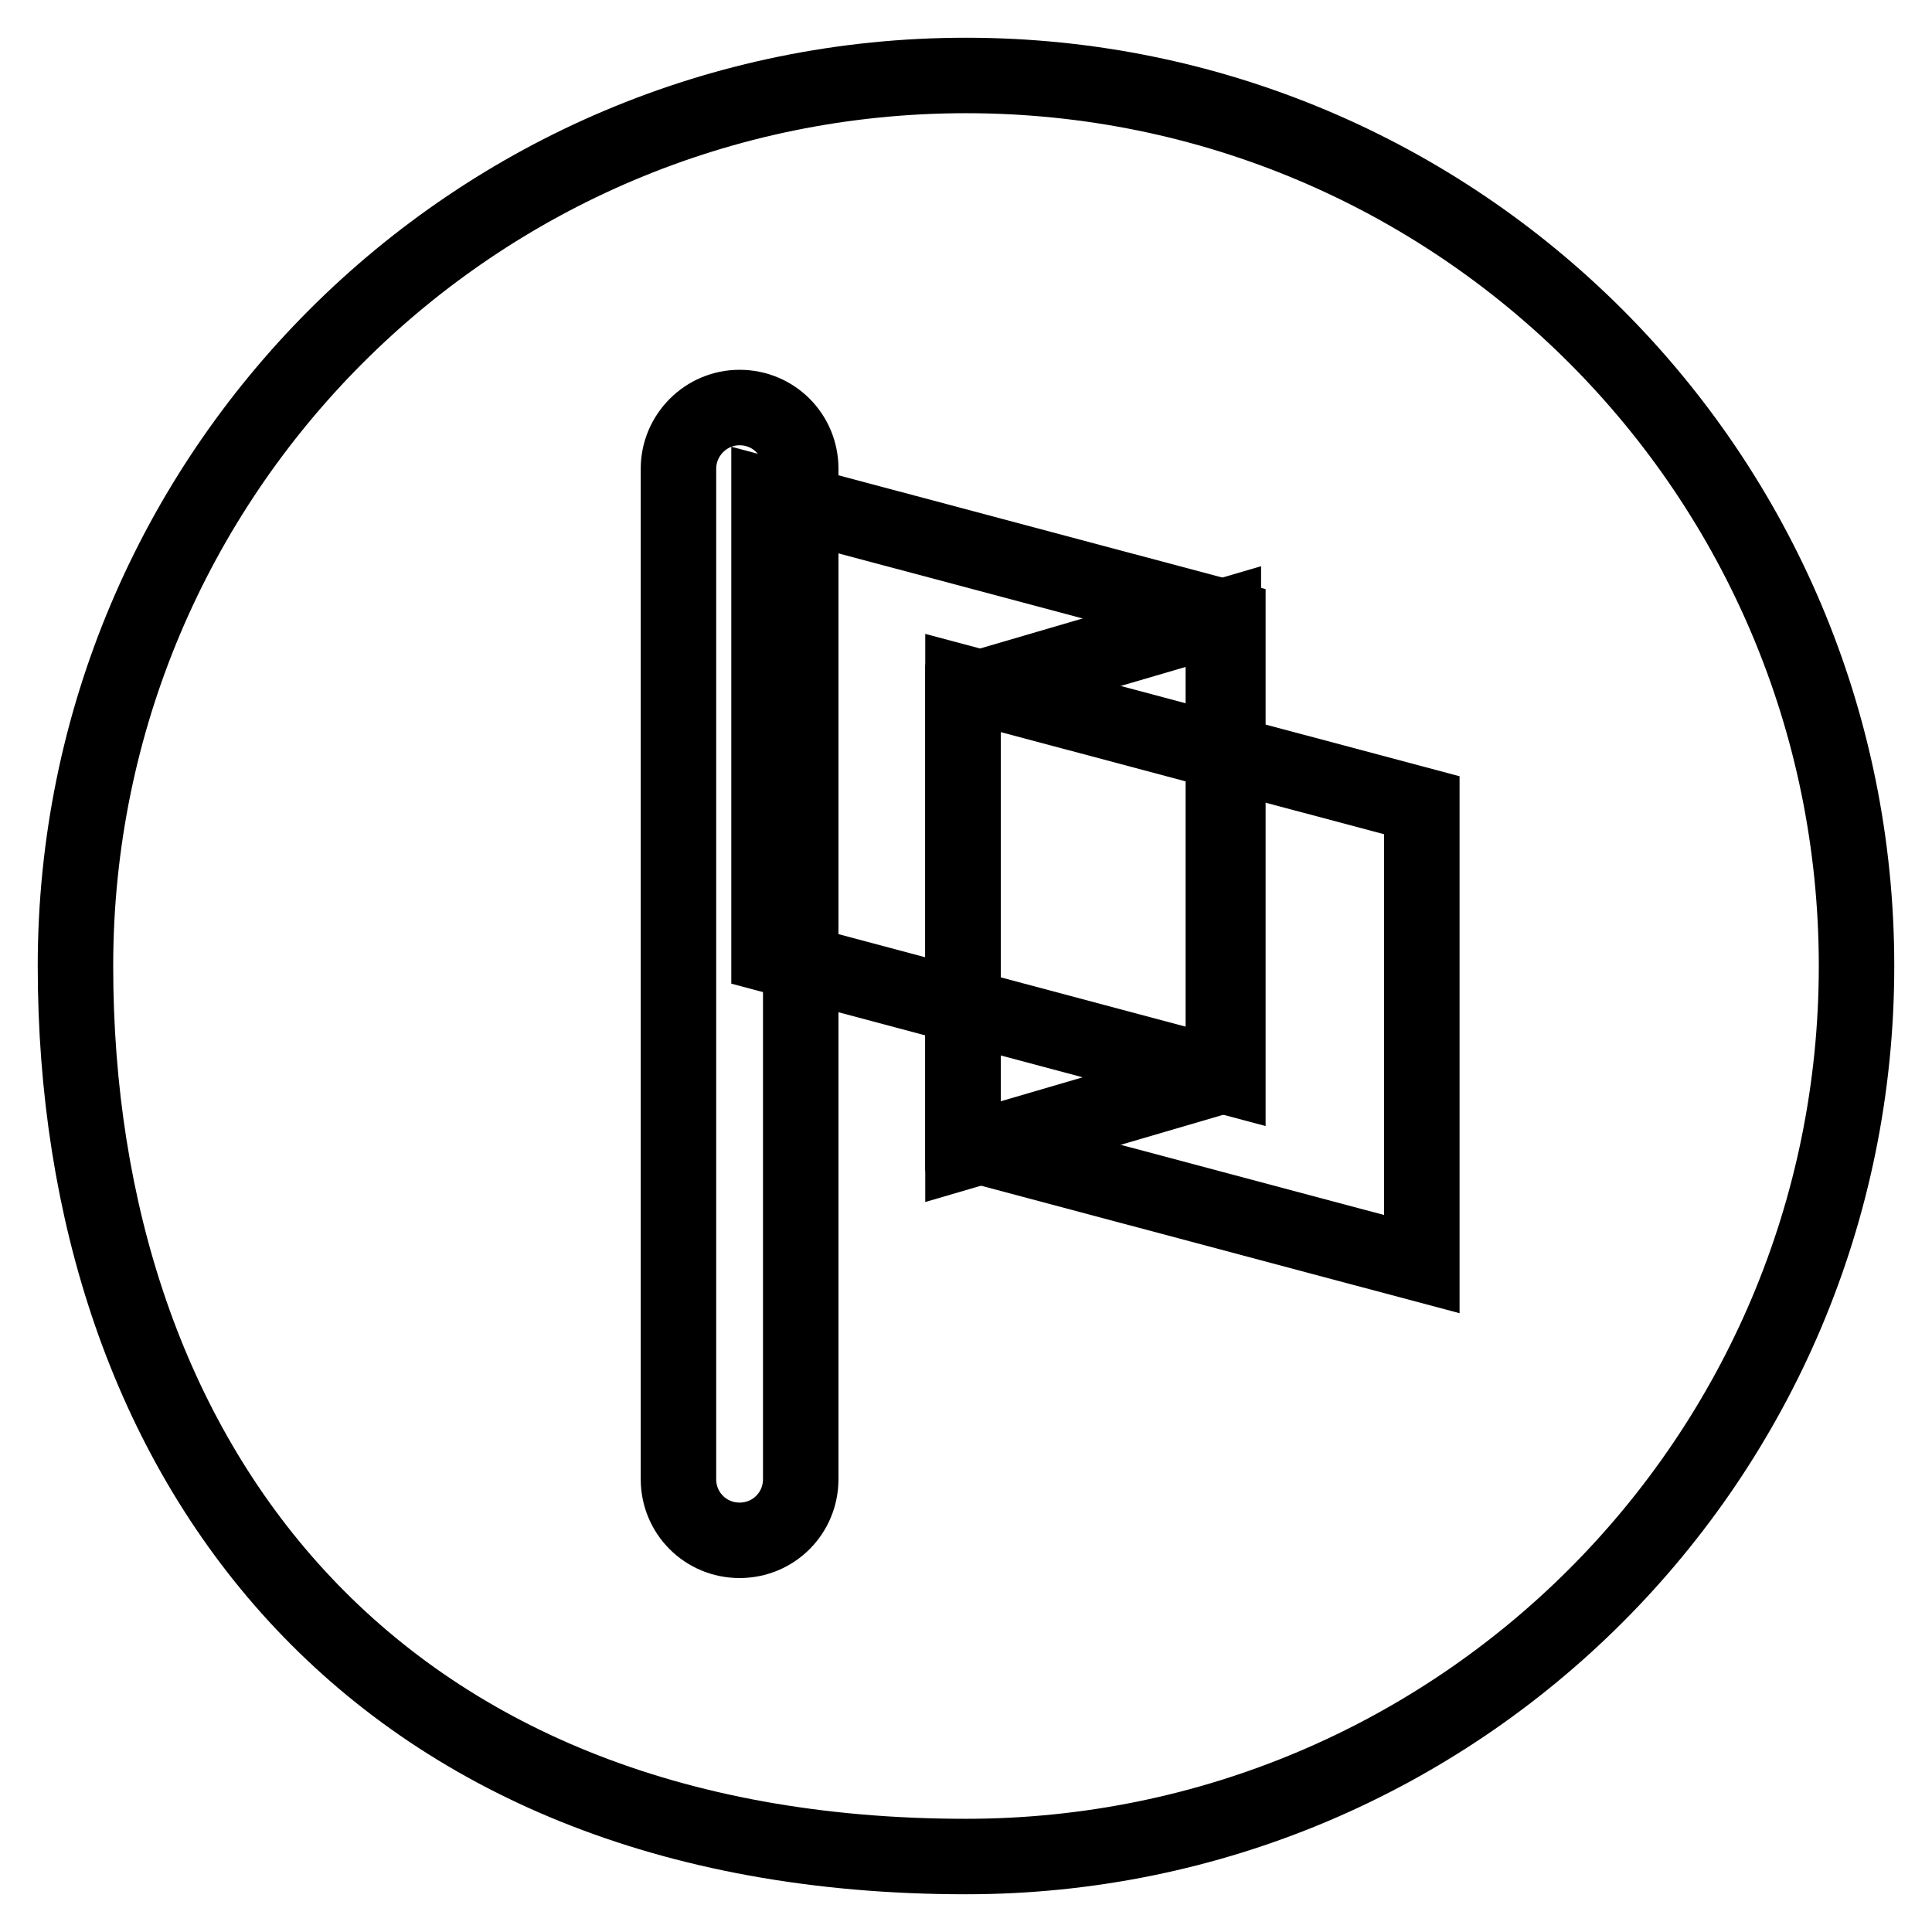 <?xml version="1.0" encoding="utf-8"?>
<!-- Svg Vector Icons : http://www.onlinewebfonts.com/icon -->
<!DOCTYPE svg PUBLIC "-//W3C//DTD SVG 1.1//EN" "http://www.w3.org/Graphics/SVG/1.1/DTD/svg11.dtd">
<svg version="1.1" xmlns="http://www.w3.org/2000/svg" xmlns:xlink="http://www.w3.org/1999/xlink" x="0px" y="0px" viewBox="0 0 256 256" enable-background="new 0 0 256 256" xml:space="preserve">
<g><g><path stroke-width="10" fill-opacity="0" stroke="#000000"  d="M128,10c65.2,0,118,52.8,118,118c0,65.2-52.8,118-118,118c-79.2,0-118-52.8-118-118C10,62.8,62.8,10,128,10z"/><path stroke-width="10" fill-opacity="0" stroke="#000000"  d="M127.6,90.5l60.8,16.2v60.8l-60.8-16.2V90.5z"/><path stroke-width="10" fill-opacity="0" stroke="#000000"  d="M127.6,91.8l34.5-10.1v60.8l-34.5,10.1V91.8z"/><path stroke-width="10" fill-opacity="0" stroke="#000000"  d="M101.9,65.7l60.8,16.2v60.8l-60.8-16.2V65.7z"/><path stroke-width="10" fill-opacity="0" stroke="#000000"  d="M98,54c4.5,0,8.1,3.6,8.1,8.1V196c0,4.5-3.6,8.1-8.1,8.1c-4.5,0-8.1-3.6-8.1-8.1V62.1C89.9,57.7,93.5,54,98,54z"/></g></g>
</svg>